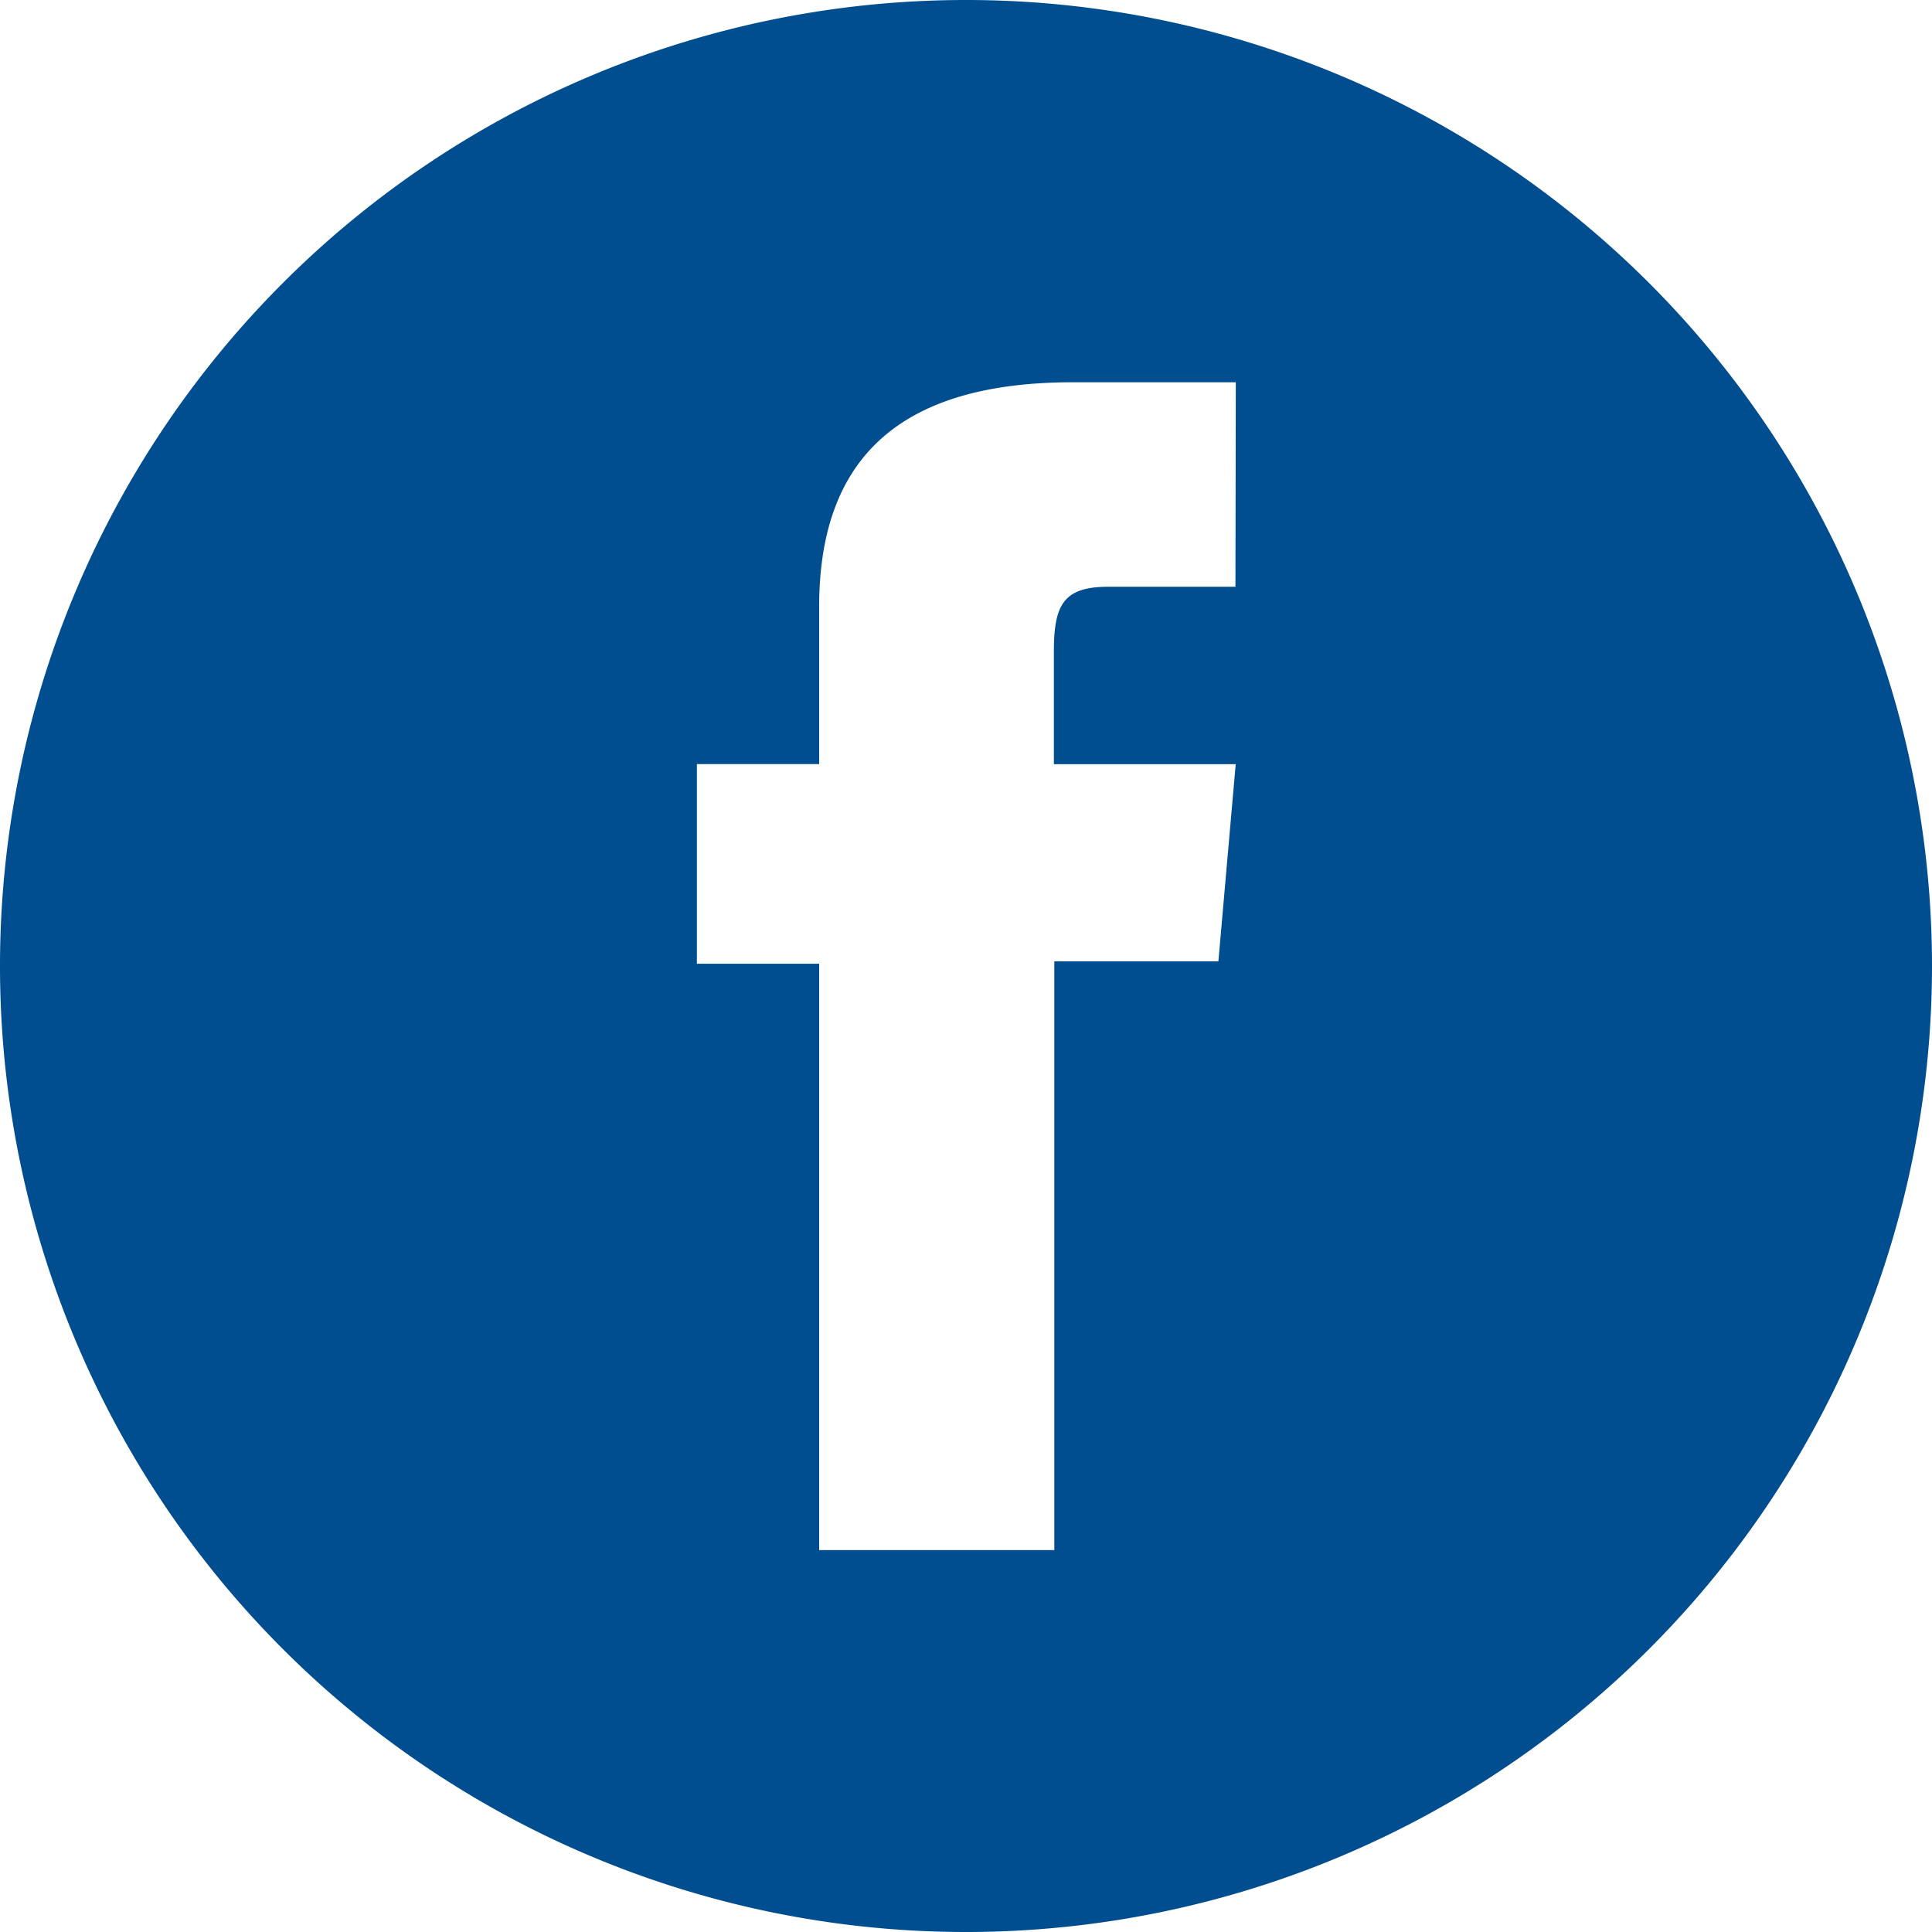<svg xmlns="http://www.w3.org/2000/svg" width="22.314" height="22.313" viewBox="0 0 22.314 22.313">
  <path id="Path_1214" data-name="Path 1214" d="M-261.272,128.505h0a11.157,11.157,0,0,0-11.157,11.157h0a11.156,11.156,0,0,0,11.157,11.157h0a11.157,11.157,0,0,0,11.157-11.157h0A11.158,11.158,0,0,0-261.272,128.505Zm3.112,6.777h-1.47c-.519,0-.627.212-.627.749v1.3h2.1l-.2,2.277h-1.895v6.8h-2.716v-6.772h-1.412v-2.306h1.412v-1.816c0-1.7.912-2.594,2.932-2.594h1.88Z" transform="translate(272.429 -128.505)" fill="#004e8f"/>
</svg>
